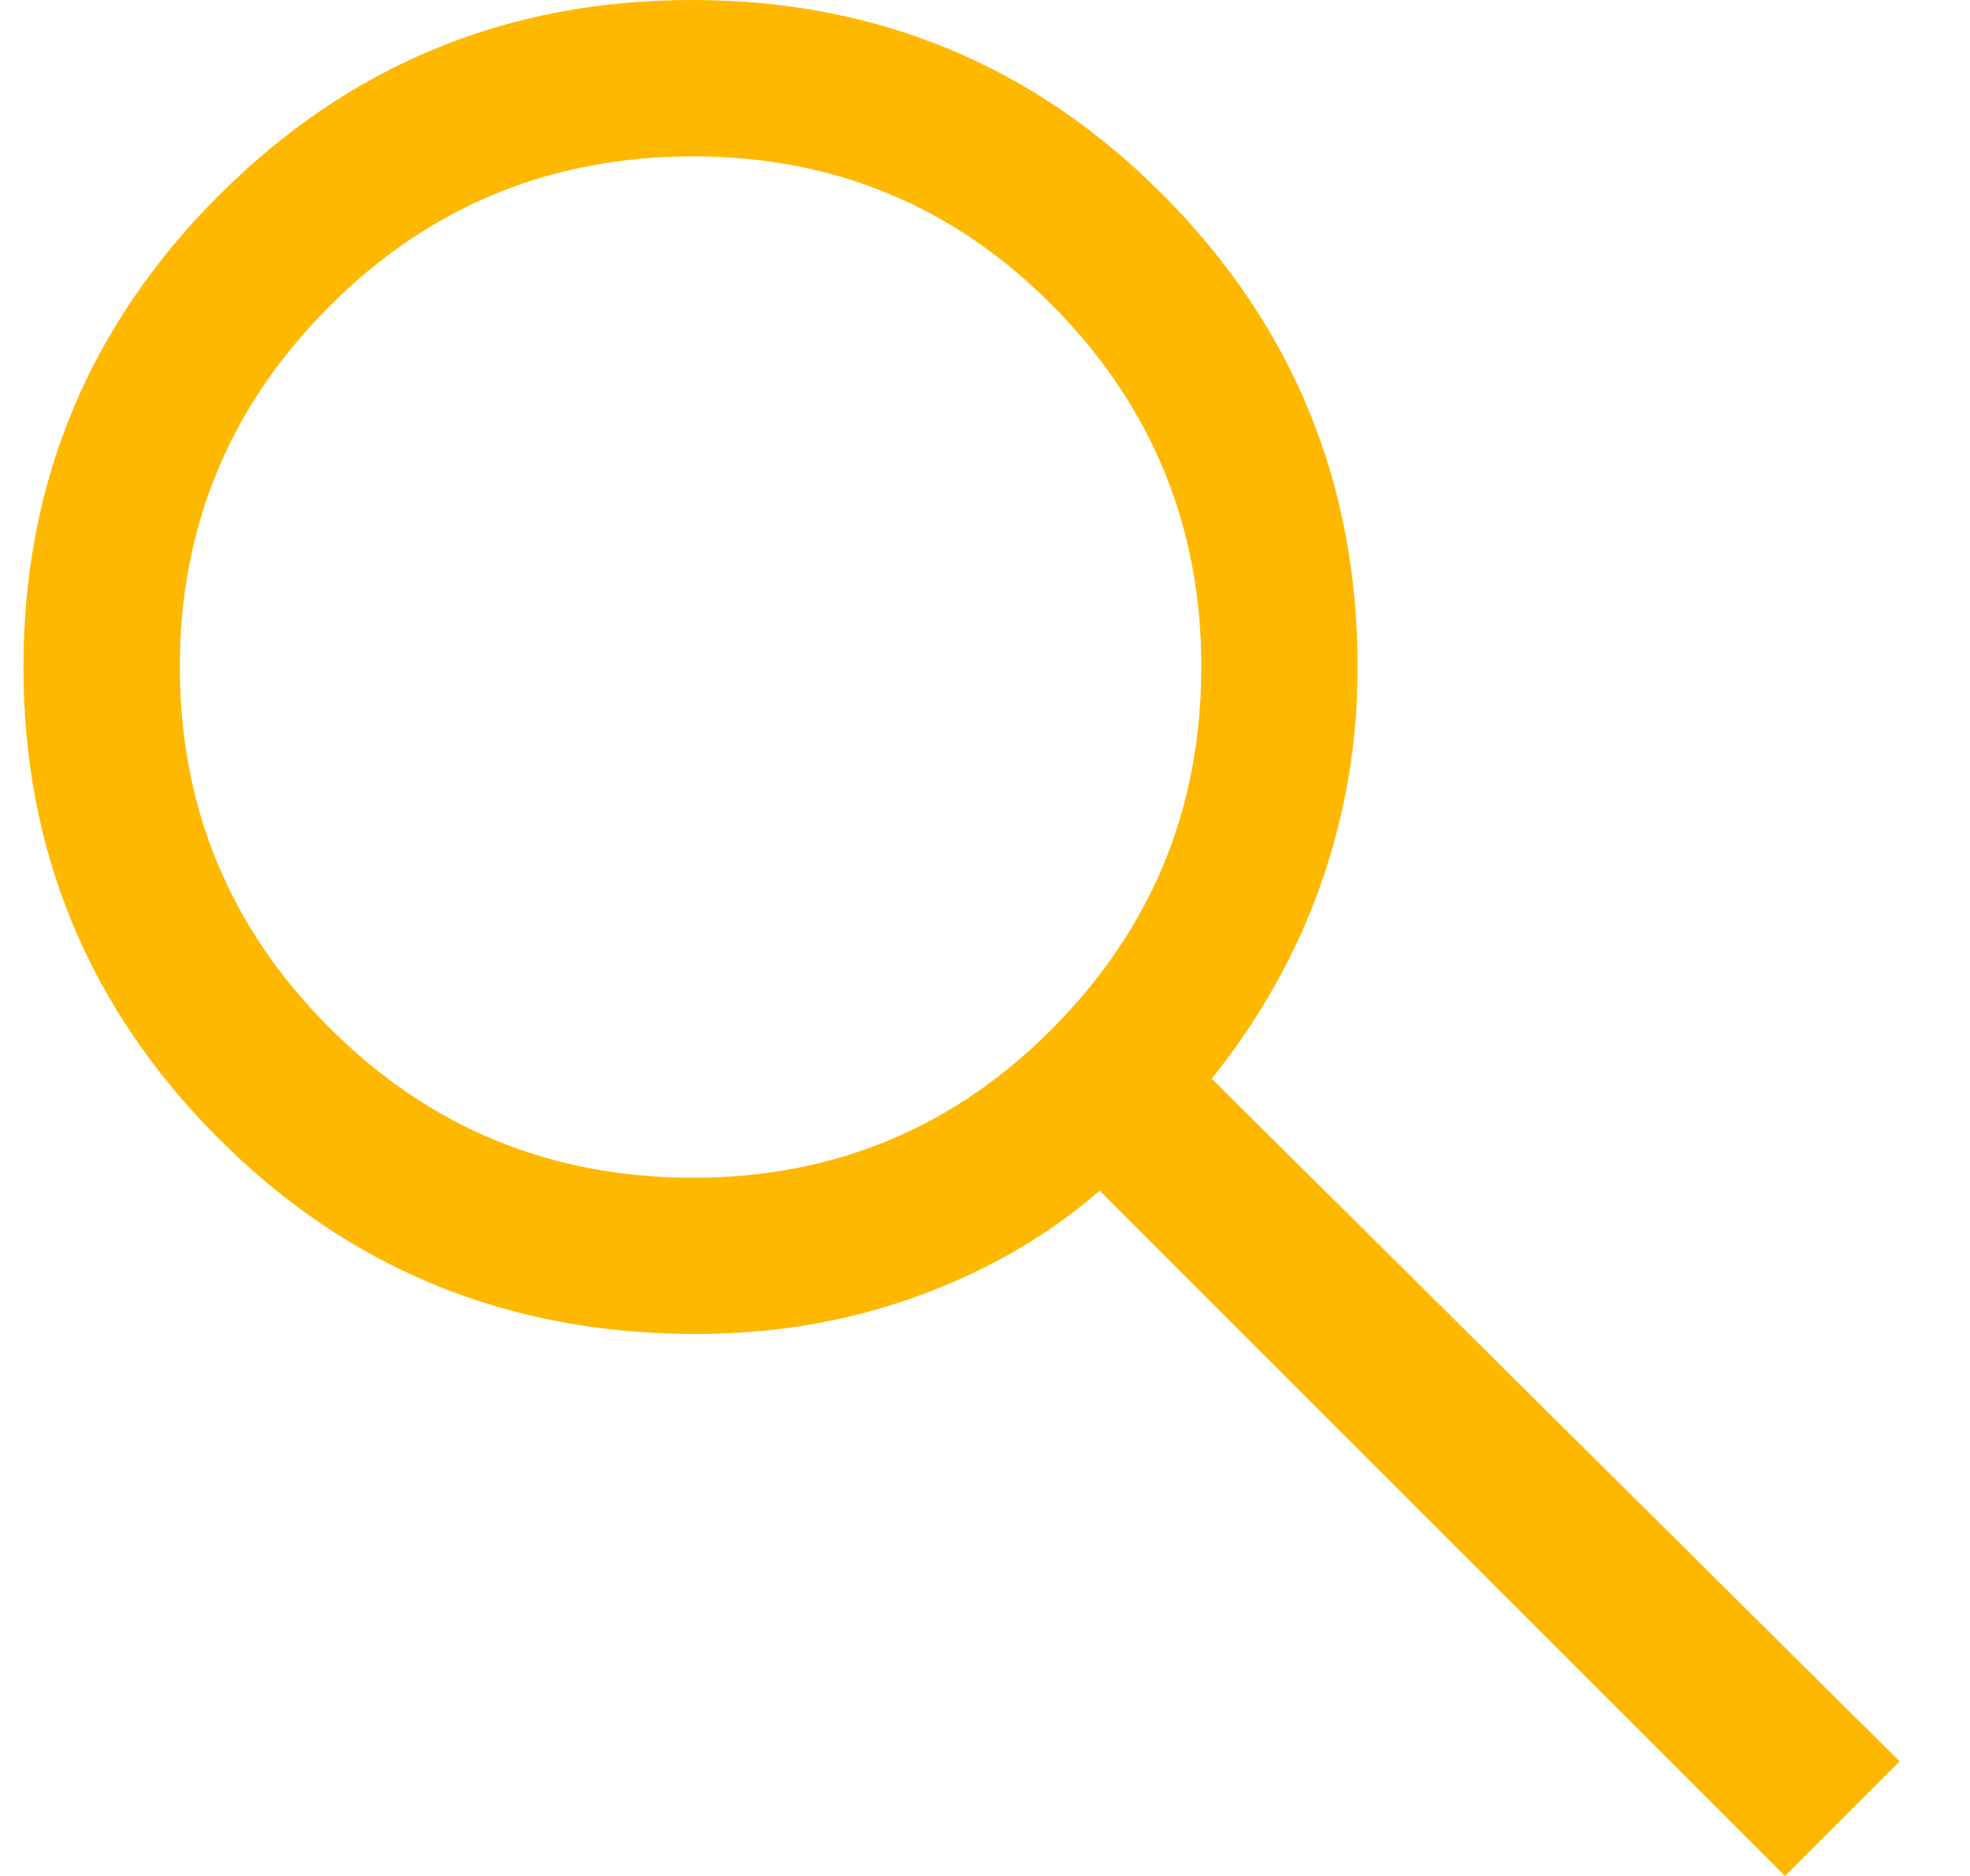 <svg width="21" height="20" viewBox="0 0 21 20" fill="none" xmlns="http://www.w3.org/2000/svg">
<path d="M19.028 20L11.722 12.694C11.167 13.176 10.519 13.551 9.779 13.819C9.039 14.088 8.252 14.222 7.417 14.222C5.414 14.222 3.718 13.528 2.331 12.139C0.944 10.75 0.25 9.074 0.25 7.111C0.25 5.148 0.944 3.472 2.333 2.083C3.722 0.694 5.403 0 7.375 0C9.347 0 11.023 0.694 12.403 2.083C13.782 3.472 14.472 5.15 14.472 7.115C14.472 7.909 14.343 8.676 14.083 9.417C13.824 10.157 13.435 10.852 12.917 11.5L20.25 18.778L19.028 20ZM7.389 12.556C8.894 12.556 10.172 12.023 11.226 10.958C12.279 9.894 12.806 8.611 12.806 7.111C12.806 5.611 12.279 4.329 11.226 3.264C10.172 2.199 8.894 1.667 7.389 1.667C5.869 1.667 4.577 2.199 3.513 3.264C2.449 4.329 1.917 5.611 1.917 7.111C1.917 8.611 2.449 9.894 3.513 10.958C4.577 12.023 5.869 12.556 7.389 12.556Z" fill="#FFB800"/>
</svg>

